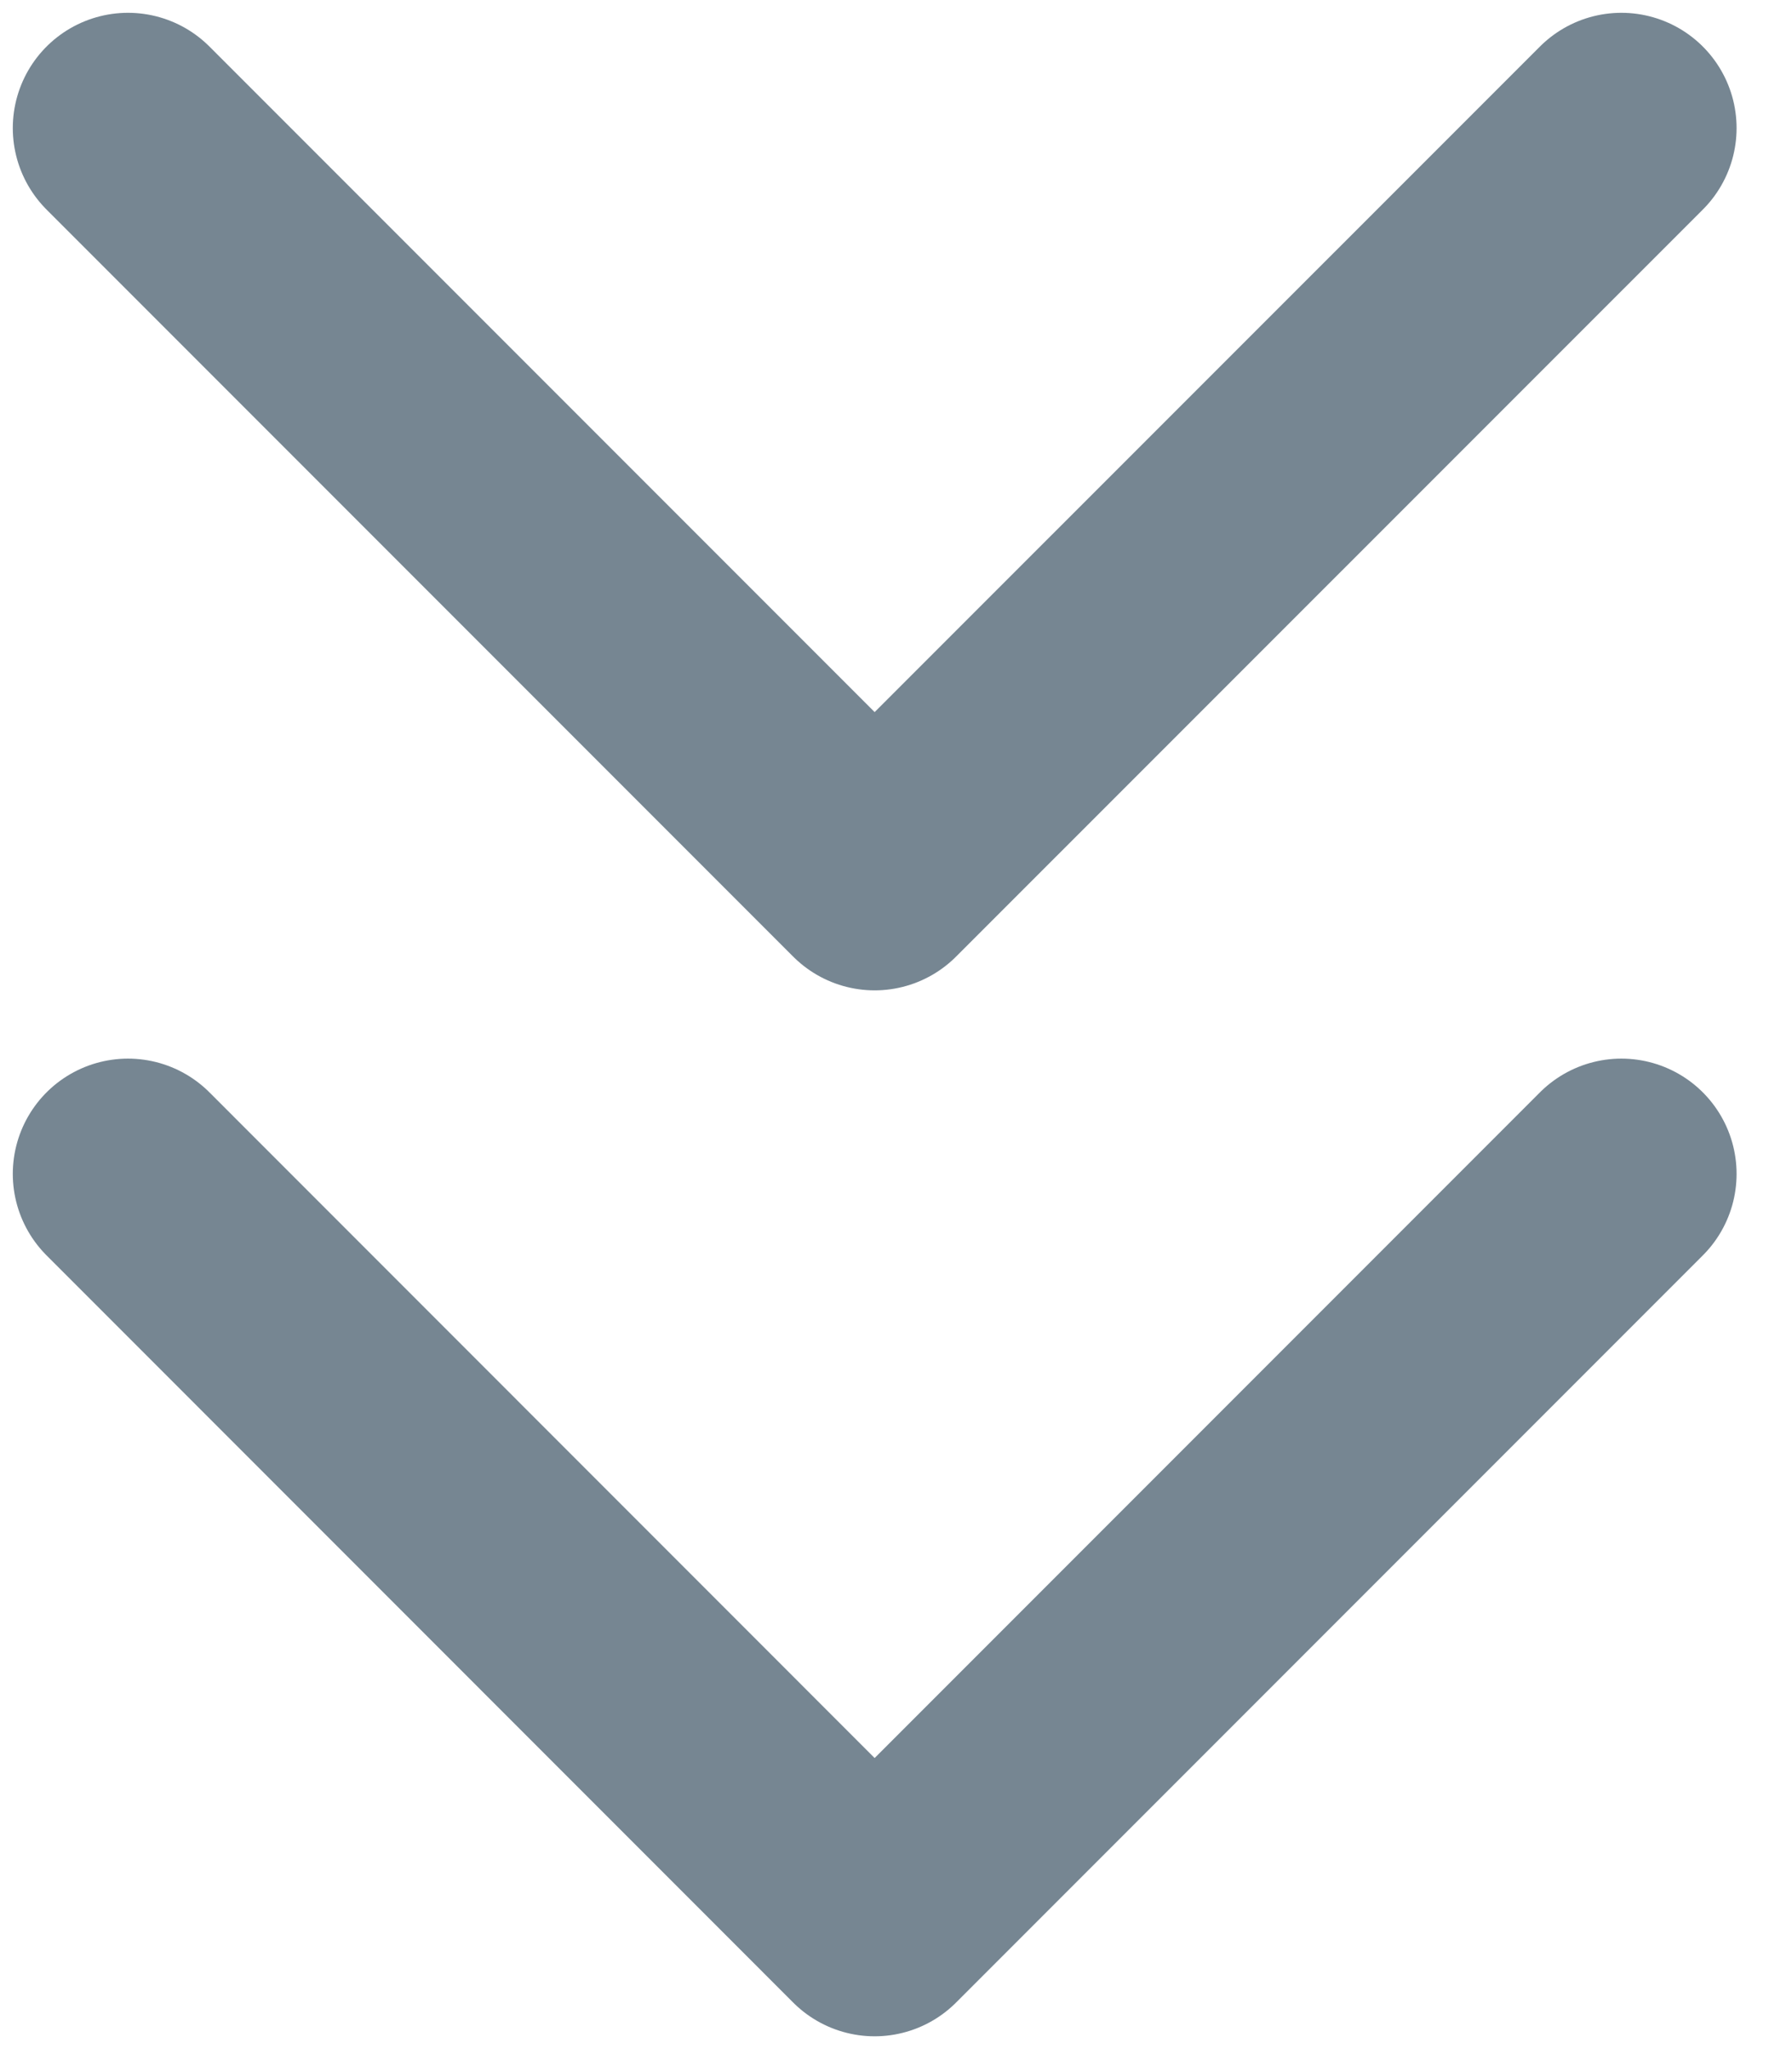 <svg width="14" height="16" viewBox="0 0 14 16" fill="none" xmlns="http://www.w3.org/2000/svg">
<path d="M1 9.166L6.833 15L12.667 9.166" stroke="#768692" stroke-width="1.8" stroke-linecap="round" stroke-linejoin="round"/>
<path d="M1 1L6.833 6.833L12.667 1" stroke="#768692" stroke-width="1.8" stroke-linecap="round" stroke-linejoin="round"/>
</svg>
